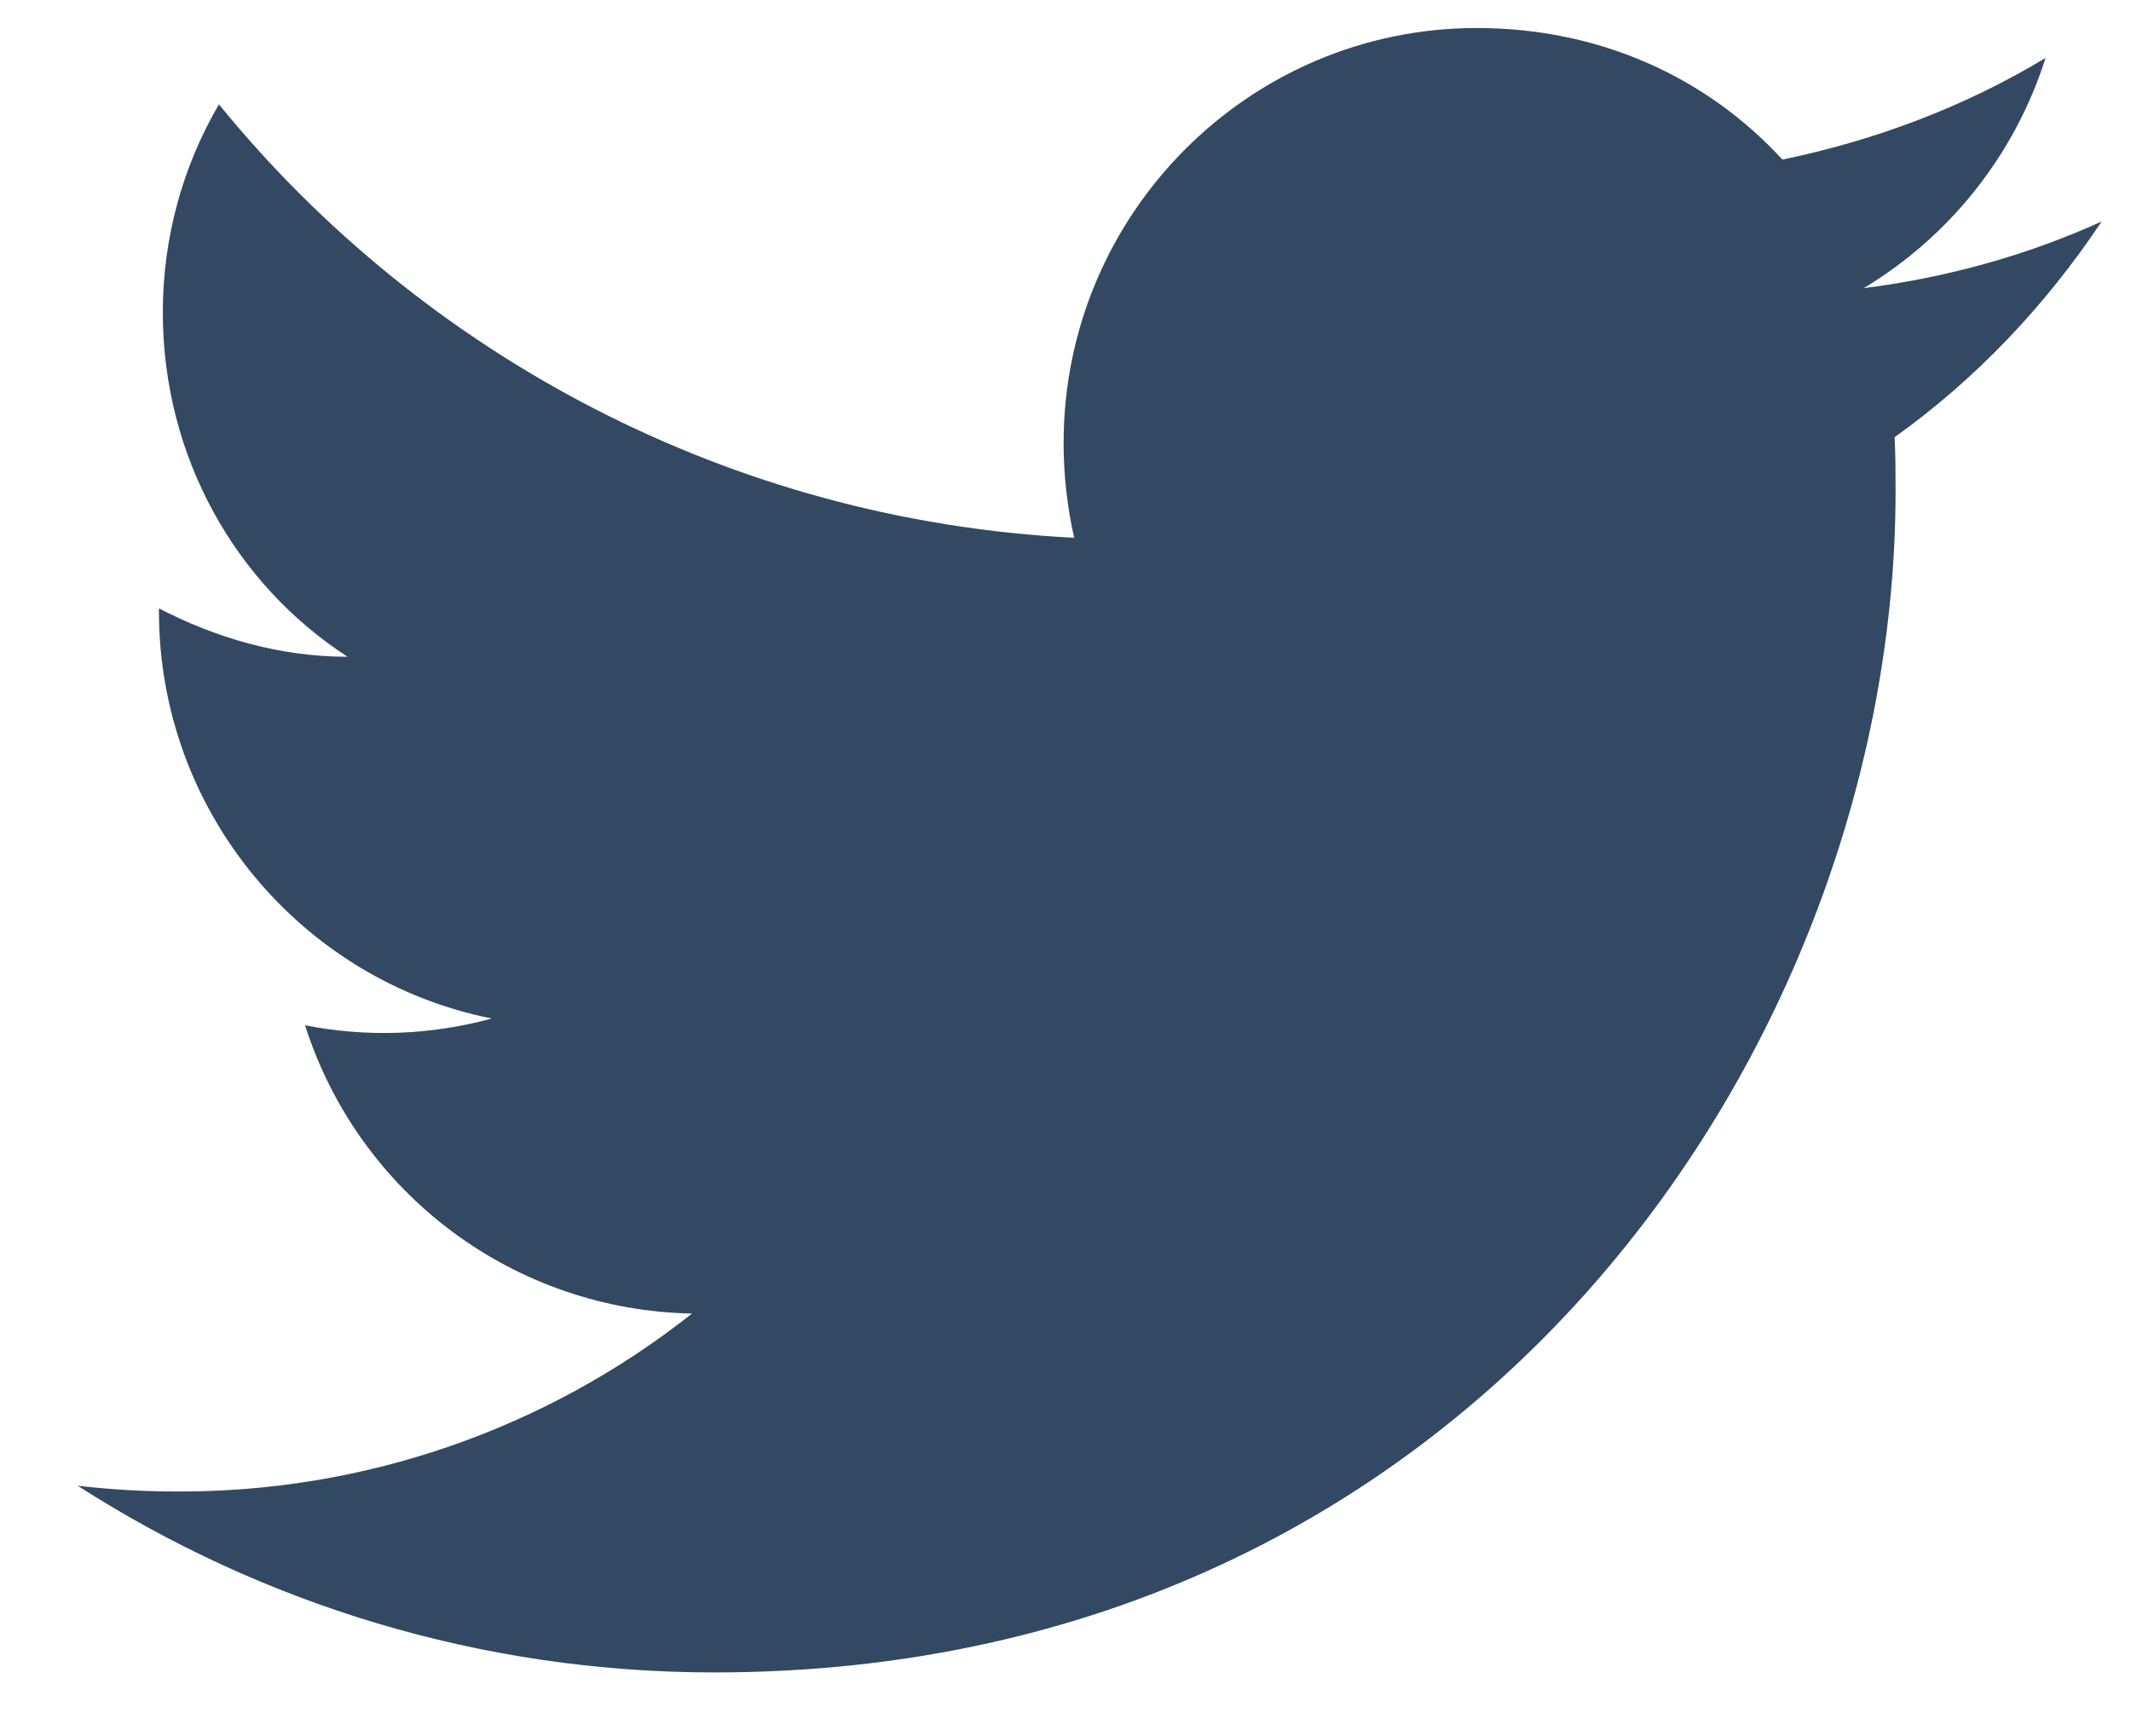<svg width="27" height="22" viewBox="0 0 27 22" fill="none" xmlns="http://www.w3.org/2000/svg">
<path d="M26.628 2.807C25.684 3.236 24.667 3.518 23.613 3.652C24.692 3.003 25.525 1.973 25.917 0.735C24.9 1.348 23.772 1.777 22.583 2.022C21.615 0.968 20.254 0.355 18.71 0.355C15.829 0.355 13.476 2.709 13.476 5.614C13.476 6.03 13.524 6.435 13.61 6.815C9.246 6.594 5.361 4.498 2.774 1.323C2.321 2.096 2.063 3.003 2.063 3.959C2.063 5.785 2.983 7.403 4.404 8.323C3.534 8.323 2.725 8.078 2.014 7.71V7.747C2.014 10.296 3.828 12.429 6.231 12.907C5.46 13.118 4.65 13.148 3.865 12.993C4.198 14.038 4.85 14.952 5.73 15.608C6.609 16.263 7.672 16.626 8.768 16.646C6.91 18.117 4.606 18.913 2.235 18.901C1.818 18.901 1.401 18.877 0.984 18.828C3.314 20.323 6.084 21.194 9.05 21.194C18.71 21.194 24.017 13.177 24.017 6.227C24.017 5.994 24.017 5.773 24.005 5.54C25.035 4.805 25.917 3.873 26.628 2.807Z" fill="#334862"/>
</svg>
